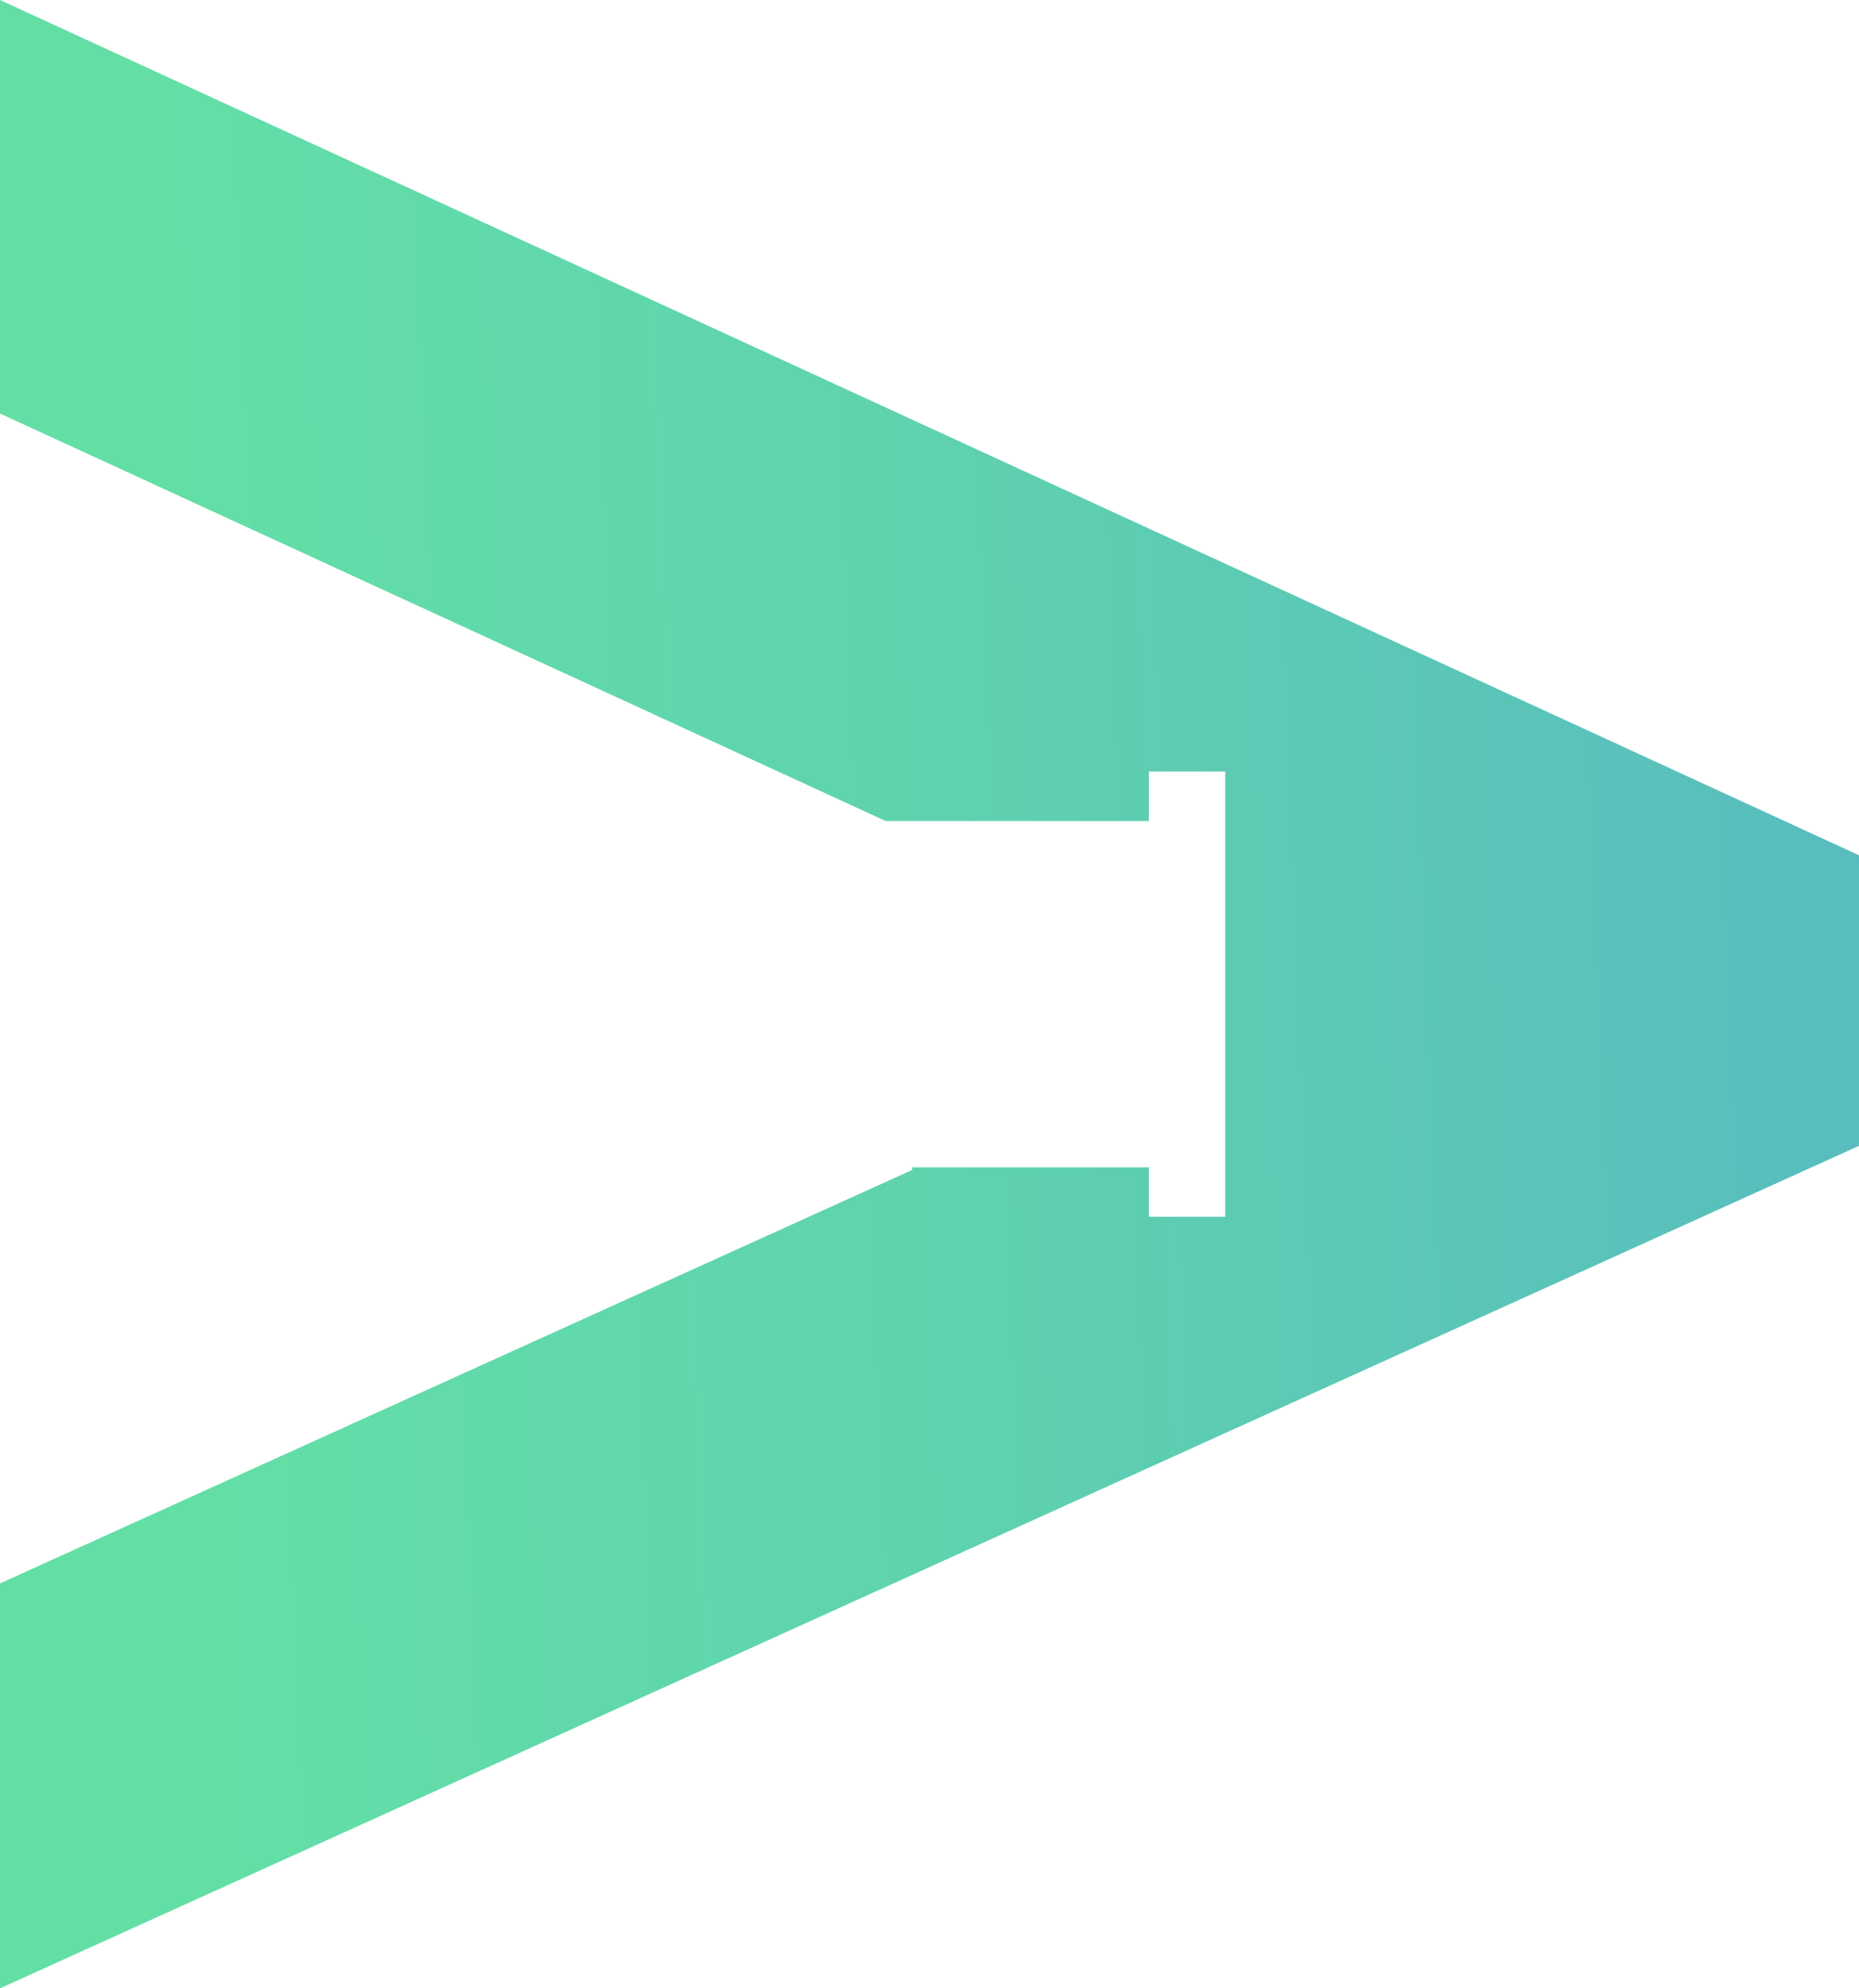 <?xml version="1.0" encoding="UTF-8"?>
<svg id="Livello_2" data-name="Livello 2" xmlns="http://www.w3.org/2000/svg" xmlns:xlink="http://www.w3.org/1999/xlink" viewBox="0 0 831.28 888.95">
  <defs>
    <style>
      .cls-1 {
        fill: url(#linear-gradient);
        fill-rule: evenodd;
        stroke-width: 0px;
      }

      .cls-2 {
        isolation: isolate;
      }
    </style>
    <linearGradient id="linear-gradient" x1="-162.78" y1="451.05" x2="2281.29" y2="352.3" gradientUnits="userSpaceOnUse">
      <stop offset=".1" stop-color="#63dfa6"/>
      <stop offset=".23" stop-color="#5fd3ae"/>
      <stop offset=".48" stop-color="#56b3c6"/>
      <stop offset=".7" stop-color="#4d91e0"/>
    </linearGradient>
  </defs>
  <g id="Shape_5" data-name="Shape 5" class="cls-2">
    <polygon class="cls-1" points="0 184.89 396.03 367.06 513.74 367.06 513.74 344.94 547.89 344.94 547.89 544 513.74 544 513.74 521.91 407.87 521.91 407.87 523.08 0 707.92 0 787.2 0 888.95 831.28 512.29 831.28 382.38 0 0 0 105.31 0 184.89"/>
  </g>
</svg>